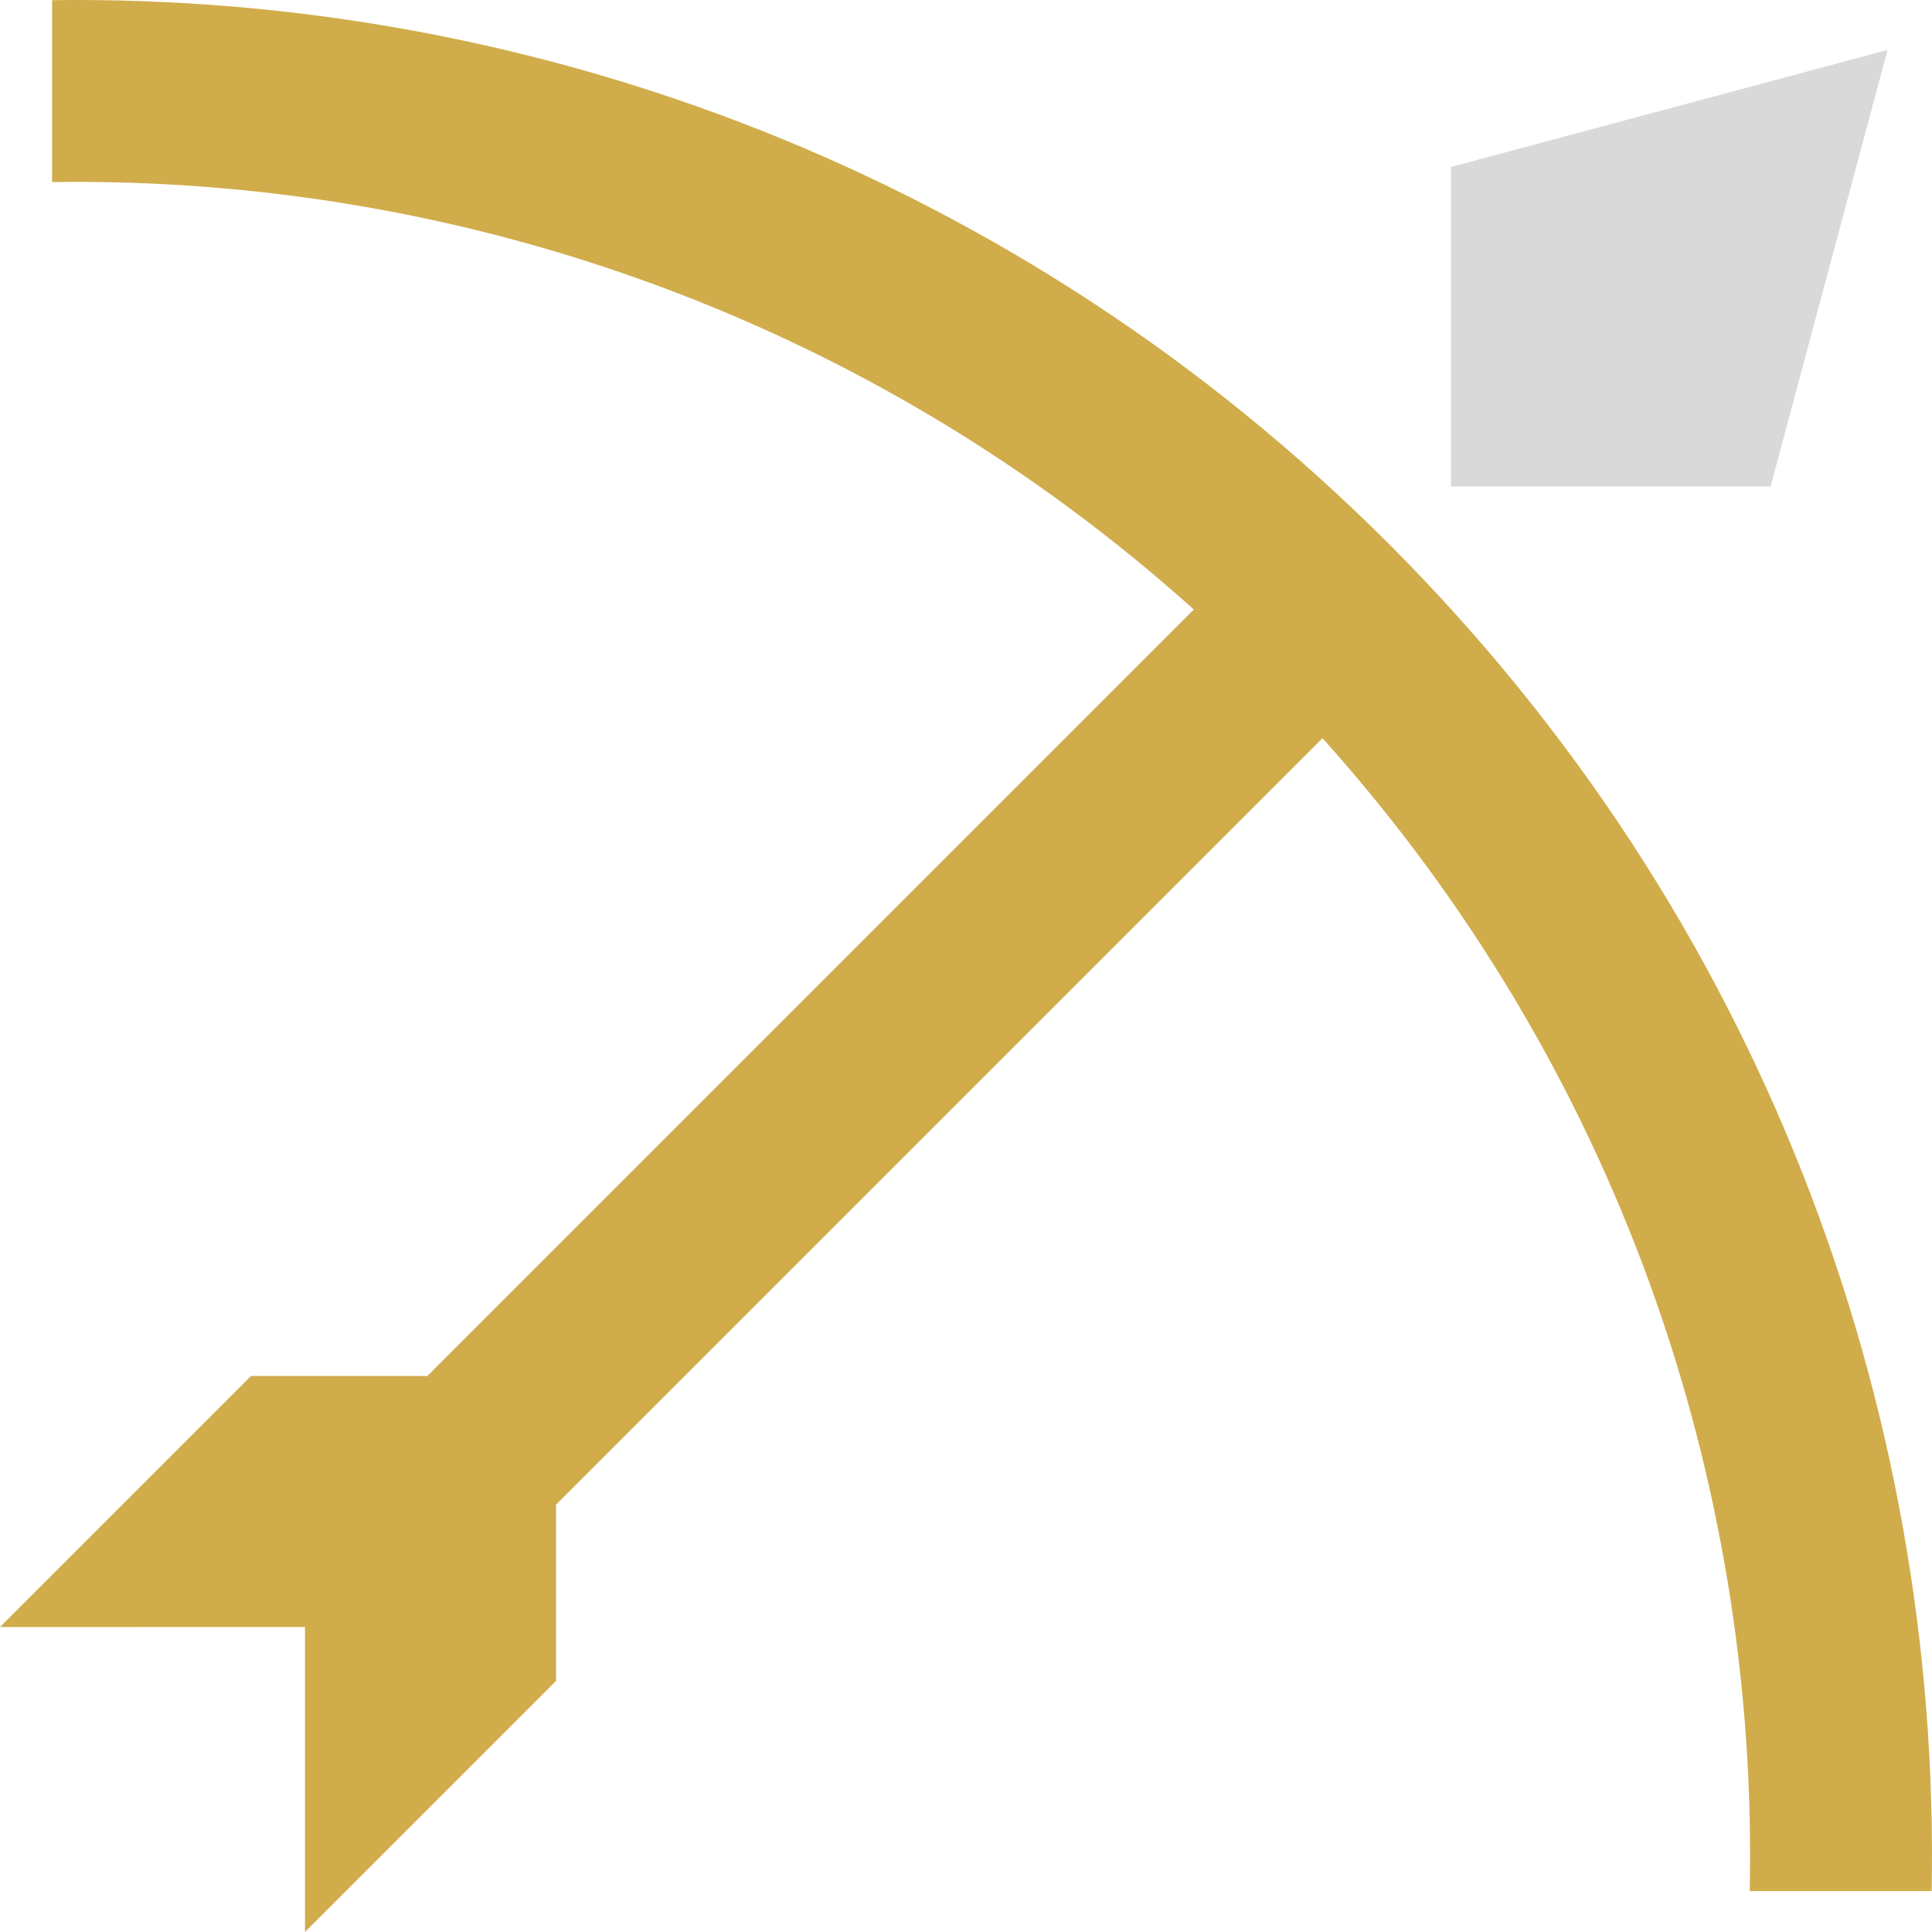 <?xml version="1.0" encoding="UTF-8" standalone="no"?><svg xmlns="http://www.w3.org/2000/svg" clip-rule="evenodd" fill="#000000" fill-rule="evenodd" height="19130.77" image-rendering="optimizeQuality" shape-rendering="geometricPrecision" text-rendering="geometricPrecision" viewBox="0 0 19130.69 19130.77" width="19130.689"><g><path d="M4232.31 13624.87l-1746.48 0 -2485.83 2486.1 3020.05 -0.27 0 3020.06 2485.85 -2486.12 0 -1746.21 7589.23 -7589.11c2906.39,3235.5 4316.78,7338.85 4230.78,11416.57l1801.45 0c91.54,-4818.94 -1701.11,-9666.78 -5378.65,-13343.94 -3648.85,-3649.07 -8450.57,-5442.3 -13232.78,-5380.4l0 1801.23c4041.24,-58.06 8099.71,1352.86 11305.62,4232.86l-7589.23 7589.23z" fill="#d0ac4b"/><path d="M14367.37 4818.1L17532.12 4818.1 18111.38 2656.46 18690.43 494.76 16529.17 1073.97 14367.37 1653.13z" fill="#d9d9d9"/></g></svg>